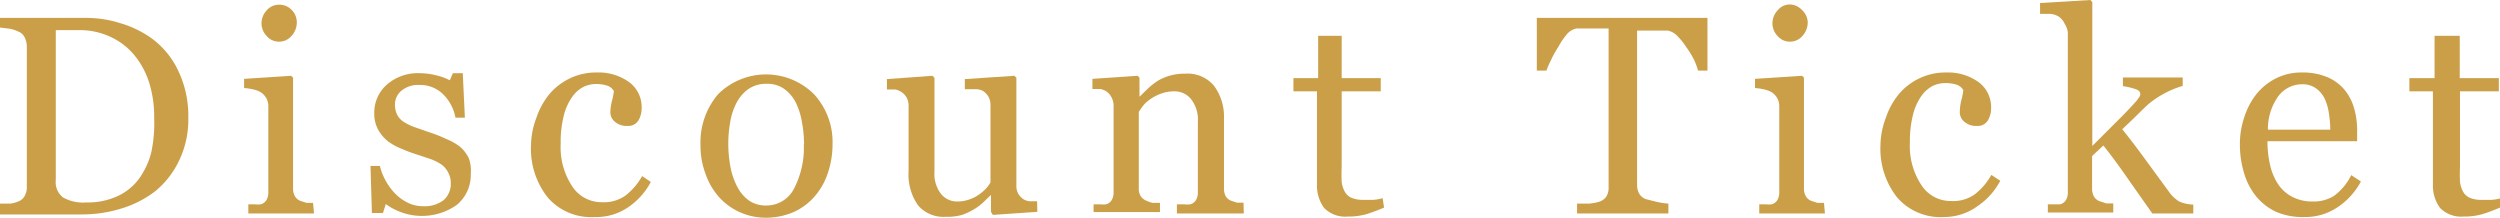 <svg xmlns="http://www.w3.org/2000/svg" viewBox="0 0 106.21 9.25"><defs><style>.cls-1{fill:#ca9f48;}</style></defs><title>discount</title><g id="レイヤー_2" data-name="レイヤー 2"><g id="デザイン"><path class="cls-1" d="M8,5a4,4,0,0,1-.4,1.84,3.76,3.76,0,0,1-1,1.28,4.5,4.5,0,0,1-1.45.74,5.63,5.63,0,0,1-1.66.25H0V8.65l.44,0A1.41,1.41,0,0,0,.8,8.55a.5.5,0,0,0,.25-.23A.76.76,0,0,0,1.14,8V2a.9.9,0,0,0-.07-.36A.5.5,0,0,0,.8,1.35a1.6,1.6,0,0,0-.39-.13L0,1.17V.76H3.68A4.84,4.84,0,0,1,5.16,1a4.4,4.4,0,0,1,1.27.62A3.6,3.6,0,0,1,7.57,3,4.44,4.44,0,0,1,8,5ZM6.55,5a4.83,4.83,0,0,0-.22-1.51,3.49,3.49,0,0,0-.65-1.18,2.86,2.86,0,0,0-1-.75,3.05,3.05,0,0,0-1.31-.28h-1V7.65a.82.82,0,0,0,.31.74,1.76,1.76,0,0,0,1,.21A3,3,0,0,0,5,8.33a2.35,2.35,0,0,0,.9-.73,3.27,3.27,0,0,0,.53-1.14A6,6,0,0,0,6.55,5Z"/><path class="cls-1" d="M13.34,9.07H10.55V8.68l.28,0a1.07,1.07,0,0,0,.25,0,.42.42,0,0,0,.24-.18.66.66,0,0,0,.08-.34V4.52a.7.7,0,0,0-.08-.34.75.75,0,0,0-.24-.26,1.08,1.08,0,0,0-.32-.12,2.39,2.39,0,0,0-.39-.06V3.35l2-.13.08.08V8a.67.67,0,0,0,.08.34.47.47,0,0,0,.25.2l.25.08.27,0ZM12.61.94a.85.85,0,0,1-.22.58.69.69,0,0,1-.54.25.68.68,0,0,1-.52-.24A.78.78,0,0,1,11.11,1a.81.81,0,0,1,.22-.56.68.68,0,0,1,.52-.24.72.72,0,0,1,.55.23A.74.74,0,0,1,12.61.94Z"/><path class="cls-1" d="M19.55,6.24a1.48,1.48,0,0,1,.37.49A1.58,1.58,0,0,1,20,7.4a1.64,1.64,0,0,1-.6,1.31A2.57,2.57,0,0,1,17,9a2.56,2.56,0,0,1-.61-.33l-.12.38H15.8l-.06-2h.4a2.25,2.25,0,0,0,.2.54,2.57,2.57,0,0,0,.37.55,2,2,0,0,0,.55.44,1.46,1.46,0,0,0,.72.18,1.31,1.31,0,0,0,.87-.26.91.91,0,0,0,.3-.73.88.88,0,0,0-.1-.42A.94.94,0,0,0,18.77,7a2.24,2.24,0,0,0-.47-.24l-.63-.21a5.82,5.82,0,0,1-.61-.23A2.44,2.44,0,0,1,16.48,6a1.65,1.65,0,0,1-.42-.5,1.44,1.44,0,0,1-.16-.7,1.58,1.58,0,0,1,.53-1.2,2,2,0,0,1,1.41-.49,2.88,2.88,0,0,1,.69.09,2.4,2.4,0,0,1,.58.21l.13-.3h.42L19.75,5h-.4a1.87,1.87,0,0,0-.53-1,1.38,1.38,0,0,0-1-.39,1.1,1.1,0,0,0-.76.24.75.75,0,0,0-.28.58,1,1,0,0,0,.09.44.81.81,0,0,0,.27.3,2.27,2.27,0,0,0,.44.22l.66.23a5.67,5.67,0,0,1,.73.29A2.39,2.39,0,0,1,19.55,6.24Z"/><path class="cls-1" d="M25.27,9.22a2.44,2.44,0,0,1-2-.83,3.33,3.33,0,0,1-.71-2.23A3.35,3.35,0,0,1,22.79,5a3.14,3.14,0,0,1,.55-1,2.59,2.59,0,0,1,.87-.67,2.55,2.55,0,0,1,1.14-.25,2.22,2.22,0,0,1,1.38.41,1.32,1.32,0,0,1,.53,1.11,1,1,0,0,1-.14.52.5.5,0,0,1-.46.23.76.76,0,0,1-.54-.18.52.52,0,0,1-.19-.39A2.2,2.2,0,0,1,26,4.28a3,3,0,0,0,.08-.41.52.52,0,0,0-.31-.24,1.57,1.57,0,0,0-.45-.06,1.23,1.23,0,0,0-.53.12,1.37,1.37,0,0,0-.49.44,2.37,2.37,0,0,0-.35.79,4.6,4.6,0,0,0-.13,1.19A3,3,0,0,0,24.3,7.9a1.48,1.48,0,0,0,1.27.69,1.58,1.58,0,0,0,1-.28,2.71,2.71,0,0,0,.71-.83l.37.25a3,3,0,0,1-1,1.1A2.4,2.4,0,0,1,25.27,9.22Z"/><path class="cls-1" d="M35.37,6.12a3.82,3.82,0,0,1-.19,1.2,2.87,2.87,0,0,1-.55,1,2.57,2.57,0,0,1-.94.7,3,3,0,0,1-1.2.23,2.7,2.7,0,0,1-1-.21,2.64,2.64,0,0,1-.89-.61,2.89,2.89,0,0,1-.61-1,3.4,3.4,0,0,1-.23-1.27A3.15,3.15,0,0,1,30.51,4a2.89,2.89,0,0,1,4.07,0A3,3,0,0,1,35.37,6.12Zm-1.21,0a5.26,5.26,0,0,0-.09-.93,3,3,0,0,0-.26-.83,1.62,1.62,0,0,0-.49-.58,1.24,1.24,0,0,0-.75-.22,1.32,1.32,0,0,0-.77.22,1.65,1.65,0,0,0-.52.61,2.7,2.7,0,0,0-.26.81,5.38,5.38,0,0,0-.08.88,5.57,5.57,0,0,0,.09,1,3,3,0,0,0,.29.85,1.66,1.66,0,0,0,.5.59,1.27,1.27,0,0,0,.75.21,1.31,1.31,0,0,0,1.16-.71A3.79,3.79,0,0,0,34.15,6.13Z"/><path class="cls-1" d="M44.07,9l-1.89.13L42.1,9V8.28h0l-.32.31a2.18,2.18,0,0,1-.4.3,2.58,2.58,0,0,1-.51.24,2.3,2.3,0,0,1-.7.08A1.41,1.41,0,0,1,39,8.72a2.28,2.28,0,0,1-.4-1.45V4.5a.71.71,0,0,0-.08-.35.7.7,0,0,0-.5-.35l-.34,0V3.36l1.93-.14.09.08v4a1.38,1.38,0,0,0,.28.94.87.87,0,0,0,.67.32,1.55,1.55,0,0,0,.57-.1,1.64,1.64,0,0,0,.42-.23A2,2,0,0,0,41.9,8a1.49,1.49,0,0,0,.18-.25V4.46A.7.7,0,0,0,42,4.12a.77.77,0,0,0-.23-.25.65.65,0,0,0-.31-.08l-.47,0V3.36l2.1-.14.09.08V7.89a.66.66,0,0,0,.08.34.74.74,0,0,0,.23.24.65.65,0,0,0,.25.08l.32,0Z"/><path class="cls-1" d="M52.84,9.07H50V8.68l.3,0a1.11,1.11,0,0,0,.27,0,.42.42,0,0,0,.24-.18.66.66,0,0,0,.08-.34v-3a1.4,1.4,0,0,0-.29-.95.9.9,0,0,0-.71-.33,1.62,1.62,0,0,0-.57.1,2,2,0,0,0-.46.24,1.3,1.3,0,0,0-.31.29,2.48,2.48,0,0,0-.17.25V8a.6.6,0,0,0,.08.33.53.53,0,0,0,.25.2,1.15,1.15,0,0,0,.27.09l.3,0v.39H46.46V8.68l.28,0a1.07,1.07,0,0,0,.25,0,.42.42,0,0,0,.24-.18.66.66,0,0,0,.08-.34V4.52a.79.79,0,0,0-.08-.37A.73.73,0,0,0,47,3.88a.8.8,0,0,0-.26-.1l-.33,0V3.35l1.92-.13.08.08v.81h0l.35-.34a3.06,3.06,0,0,1,.4-.32,2.1,2.1,0,0,1,.52-.23,2.25,2.25,0,0,1,.67-.09,1.46,1.46,0,0,1,1.23.52A2.19,2.19,0,0,1,52,5V8a.68.68,0,0,0,.07.33.46.46,0,0,0,.24.2l.24.08.28,0Z"/><path class="cls-1" d="M58.8,8.82q-.38.16-.72.27a2.77,2.77,0,0,1-.83.11,1.25,1.25,0,0,1-1-.37,1.61,1.61,0,0,1-.3-1V3.88h-1V3.32H56V1.52H57v1.8h1.66v.56H57V7.11a5.79,5.79,0,0,0,0,.61,1.13,1.13,0,0,0,.13.42.6.6,0,0,0,.28.26,1.2,1.2,0,0,0,.5.09l.43,0a1.89,1.89,0,0,0,.4-.07Z"/><path class="cls-1" d="M72.54,3h-.4a2.78,2.78,0,0,0-.19-.5A4.51,4.51,0,0,0,71.64,2a2.75,2.75,0,0,0-.38-.47.76.76,0,0,0-.4-.23l-.46,0h-.85V7.86a.77.77,0,0,0,.08.35.55.55,0,0,0,.29.25l.44.11a3.25,3.25,0,0,0,.52.08v.42H67V8.65l.5,0a1.93,1.93,0,0,0,.47-.09.57.57,0,0,0,.28-.22.71.71,0,0,0,.09-.38V1.21H67.5l-.52,0a.71.71,0,0,0-.4.23A3.08,3.08,0,0,0,66.2,2a4,4,0,0,0-.31.56A3.4,3.4,0,0,0,65.7,3h-.41V.76h7.25Z"/><path class="cls-1" d="M77.53,9.07H74.74V8.68l.28,0a1.07,1.07,0,0,0,.25,0,.42.42,0,0,0,.24-.18.66.66,0,0,0,.08-.34V4.52a.7.7,0,0,0-.08-.34.75.75,0,0,0-.24-.26,1.08,1.08,0,0,0-.32-.12,2.39,2.39,0,0,0-.39-.06V3.35l2-.13.08.08V8a.66.66,0,0,0,.08.34.46.46,0,0,0,.25.2l.25.08.27,0ZM76.8.94a.85.85,0,0,1-.22.58.69.69,0,0,1-.54.25.68.68,0,0,1-.52-.24A.78.78,0,0,1,75.3,1a.81.81,0,0,1,.22-.56A.68.68,0,0,1,76,.19a.72.72,0,0,1,.55.23A.74.74,0,0,1,76.8.94Z"/><path class="cls-1" d="M82.6,9.22a2.44,2.44,0,0,1-2-.83,3.33,3.33,0,0,1-.71-2.23A3.35,3.35,0,0,1,80.12,5a3.14,3.14,0,0,1,.55-1,2.59,2.59,0,0,1,.87-.67,2.55,2.55,0,0,1,1.14-.25,2.22,2.22,0,0,1,1.38.41,1.32,1.32,0,0,1,.53,1.11,1,1,0,0,1-.14.52.5.5,0,0,1-.46.23.76.76,0,0,1-.54-.18.52.52,0,0,1-.19-.39,2.2,2.2,0,0,1,.07-.54,3,3,0,0,0,.08-.41.52.52,0,0,0-.31-.24,1.57,1.57,0,0,0-.45-.06,1.24,1.24,0,0,0-.54.12,1.39,1.39,0,0,0-.49.44,2.39,2.39,0,0,0-.35.79,4.64,4.64,0,0,0-.13,1.19,3,3,0,0,0,.48,1.78,1.48,1.48,0,0,0,1.27.69,1.58,1.58,0,0,0,1-.28,2.69,2.69,0,0,0,.71-.83l.38.25a3,3,0,0,1-1,1.1A2.4,2.4,0,0,1,82.6,9.22Z"/><path class="cls-1" d="M93.18,9.07H91.44l-1-1.42q-.52-.76-1.08-1.47l-.48.45V8a.71.71,0,0,0,.08.35.45.45,0,0,0,.25.2l.27.09.3,0v.39H87V8.68l.28,0,.25,0a.43.43,0,0,0,.24-.18.65.65,0,0,0,.08-.34V1.37A.93.93,0,0,0,87.71,1a.71.71,0,0,0-.24-.29.78.78,0,0,0-.38-.12l-.42,0V.13L88.81,0l.08.09V6.2l1-1q.53-.52.89-.93l.1-.14A.28.28,0,0,0,90.93,4c0-.11-.08-.18-.25-.23a3,3,0,0,0-.49-.11V3.29h2.54v.36a4,4,0,0,0-.87.37,3.73,3.73,0,0,0-.58.4q-.14.12-.4.38t-.72.69q.48.59,1.08,1.42l.88,1.2a1.52,1.52,0,0,0,.46.45,1.55,1.55,0,0,0,.6.13Z"/><path class="cls-1" d="M100.3,7.71a3,3,0,0,1-1,1.1,2.45,2.45,0,0,1-1.4.41A2.85,2.85,0,0,1,96.7,9a2.4,2.4,0,0,1-.86-.67,2.84,2.84,0,0,1-.51-1,4.16,4.16,0,0,1-.17-1.19A3.51,3.51,0,0,1,95.34,5a3.12,3.12,0,0,1,.52-1,2.54,2.54,0,0,1,.83-.67,2.39,2.39,0,0,1,1.11-.25,2.67,2.67,0,0,1,1.08.2,1.93,1.93,0,0,1,.73.54,2.18,2.18,0,0,1,.4.77,3.39,3.39,0,0,1,.13,1V6H96.33a4.55,4.55,0,0,0,.11,1,2.48,2.48,0,0,0,.34.82,1.63,1.63,0,0,0,.6.54,1.84,1.84,0,0,0,.88.2,1.62,1.62,0,0,0,.9-.24,2.42,2.42,0,0,0,.73-.88ZM99,5.51a4.78,4.78,0,0,0-.06-.7,2.15,2.15,0,0,0-.18-.62,1.19,1.19,0,0,0-.37-.44,1,1,0,0,0-.6-.17,1.26,1.26,0,0,0-1,.51,2.38,2.38,0,0,0-.44,1.42Z"/><path class="cls-1" d="M106.21,8.82q-.38.16-.72.27a2.77,2.77,0,0,1-.83.11,1.25,1.25,0,0,1-1-.37,1.61,1.61,0,0,1-.3-1V3.88h-1V3.32h1.07V1.52h1.07v1.8h1.66v.56h-1.65V7.11a5.79,5.79,0,0,0,0,.61,1.13,1.13,0,0,0,.13.42.6.6,0,0,0,.28.26,1.2,1.2,0,0,0,.5.09l.43,0a1.89,1.89,0,0,0,.4-.07Z"/></g></g></svg>